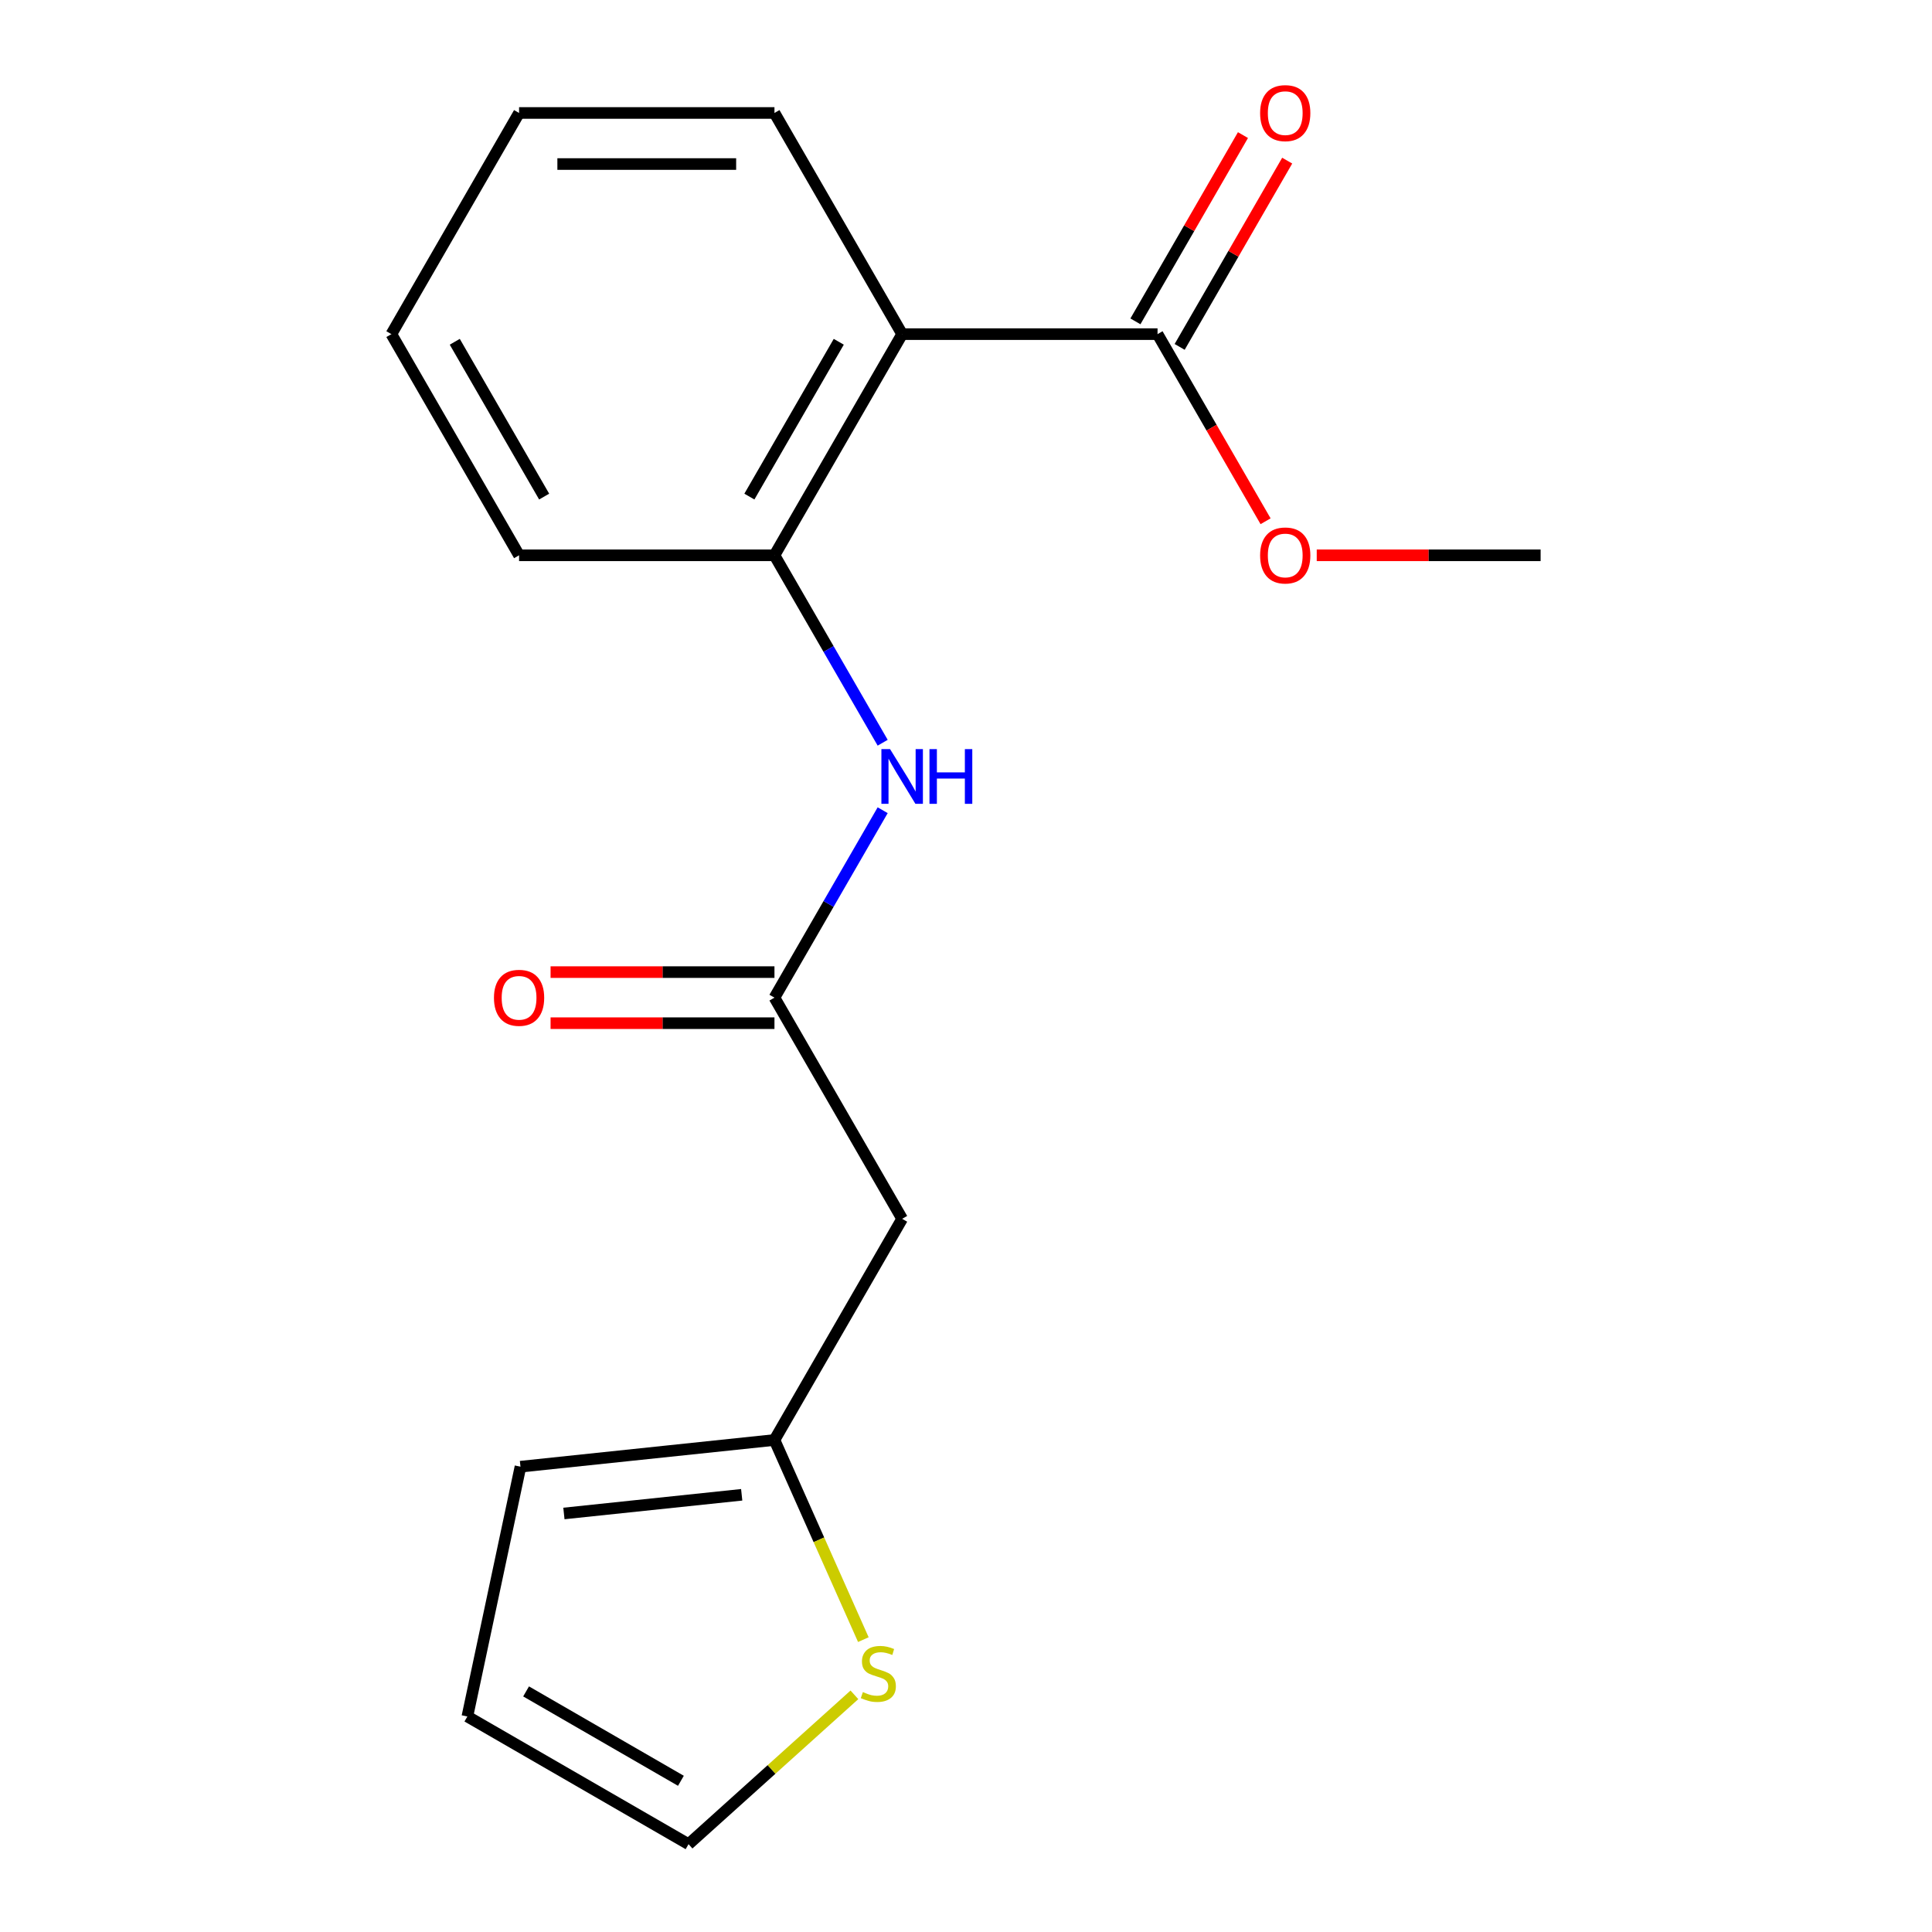 <?xml version='1.0' encoding='iso-8859-1'?>
<svg version='1.1' baseProfile='full'
              xmlns='http://www.w3.org/2000/svg'
                      xmlns:rdkit='http://www.rdkit.org/xml'
                      xmlns:xlink='http://www.w3.org/1999/xlink'
                  xml:space='preserve'
width='1000px' height='1000px' viewBox='0 0 1000 1000'>
<!-- END OF HEADER -->
<rect style='opacity:1.0;fill:#FFFFFF;stroke:none' width='1000' height='1000' x='0' y='0'> </rect>
<path class='bond-0' d='M 466.953,172.948 L 400.859,287.425' style='fill:none;fill-rule:evenodd;stroke:#000000;stroke-width:6px;stroke-linecap:butt;stroke-linejoin:miter;stroke-opacity:1' />
<path class='bond-0' d='M 434.144,176.901 L 387.878,257.035' style='fill:none;fill-rule:evenodd;stroke:#000000;stroke-width:6px;stroke-linecap:butt;stroke-linejoin:miter;stroke-opacity:1' />
<path class='bond-2' d='M 466.953,172.948 L 599.141,172.948' style='fill:none;fill-rule:evenodd;stroke:#000000;stroke-width:6px;stroke-linecap:butt;stroke-linejoin:miter;stroke-opacity:1' />
<path class='bond-13' d='M 466.953,172.948 L 400.859,58.47' style='fill:none;fill-rule:evenodd;stroke:#000000;stroke-width:6px;stroke-linecap:butt;stroke-linejoin:miter;stroke-opacity:1' />
<path class='bond-3' d='M 400.859,287.425 L 428.865,335.932' style='fill:none;fill-rule:evenodd;stroke:#000000;stroke-width:6px;stroke-linecap:butt;stroke-linejoin:miter;stroke-opacity:1' />
<path class='bond-3' d='M 428.865,335.932 L 456.87,384.438' style='fill:none;fill-rule:evenodd;stroke:#0000FF;stroke-width:6px;stroke-linecap:butt;stroke-linejoin:miter;stroke-opacity:1' />
<path class='bond-14' d='M 400.859,287.425 L 268.672,287.425' style='fill:none;fill-rule:evenodd;stroke:#000000;stroke-width:6px;stroke-linecap:butt;stroke-linejoin:miter;stroke-opacity:1' />
<path class='bond-1' d='M 400.859,516.381 L 428.865,467.874' style='fill:none;fill-rule:evenodd;stroke:#000000;stroke-width:6px;stroke-linecap:butt;stroke-linejoin:miter;stroke-opacity:1' />
<path class='bond-1' d='M 428.865,467.874 L 456.87,419.368' style='fill:none;fill-rule:evenodd;stroke:#0000FF;stroke-width:6px;stroke-linecap:butt;stroke-linejoin:miter;stroke-opacity:1' />
<path class='bond-4' d='M 400.859,516.381 L 466.953,630.858' style='fill:none;fill-rule:evenodd;stroke:#000000;stroke-width:6px;stroke-linecap:butt;stroke-linejoin:miter;stroke-opacity:1' />
<path class='bond-10' d='M 400.859,503.162 L 342.918,503.162' style='fill:none;fill-rule:evenodd;stroke:#000000;stroke-width:6px;stroke-linecap:butt;stroke-linejoin:miter;stroke-opacity:1' />
<path class='bond-10' d='M 342.918,503.162 L 284.977,503.162' style='fill:none;fill-rule:evenodd;stroke:#FF0000;stroke-width:6px;stroke-linecap:butt;stroke-linejoin:miter;stroke-opacity:1' />
<path class='bond-10' d='M 400.859,529.599 L 342.918,529.599' style='fill:none;fill-rule:evenodd;stroke:#000000;stroke-width:6px;stroke-linecap:butt;stroke-linejoin:miter;stroke-opacity:1' />
<path class='bond-10' d='M 342.918,529.599 L 284.977,529.599' style='fill:none;fill-rule:evenodd;stroke:#FF0000;stroke-width:6px;stroke-linecap:butt;stroke-linejoin:miter;stroke-opacity:1' />
<path class='bond-8' d='M 610.588,179.557 L 638.42,131.351' style='fill:none;fill-rule:evenodd;stroke:#000000;stroke-width:6px;stroke-linecap:butt;stroke-linejoin:miter;stroke-opacity:1' />
<path class='bond-8' d='M 638.42,131.351 L 666.252,83.144' style='fill:none;fill-rule:evenodd;stroke:#FF0000;stroke-width:6px;stroke-linecap:butt;stroke-linejoin:miter;stroke-opacity:1' />
<path class='bond-8' d='M 587.693,166.338 L 615.525,118.132' style='fill:none;fill-rule:evenodd;stroke:#000000;stroke-width:6px;stroke-linecap:butt;stroke-linejoin:miter;stroke-opacity:1' />
<path class='bond-8' d='M 615.525,118.132 L 643.357,69.925' style='fill:none;fill-rule:evenodd;stroke:#FF0000;stroke-width:6px;stroke-linecap:butt;stroke-linejoin:miter;stroke-opacity:1' />
<path class='bond-12' d='M 599.141,172.948 L 627.1,221.374' style='fill:none;fill-rule:evenodd;stroke:#000000;stroke-width:6px;stroke-linecap:butt;stroke-linejoin:miter;stroke-opacity:1' />
<path class='bond-12' d='M 627.1,221.374 L 655.059,269.801' style='fill:none;fill-rule:evenodd;stroke:#FF0000;stroke-width:6px;stroke-linecap:butt;stroke-linejoin:miter;stroke-opacity:1' />
<path class='bond-5' d='M 466.953,630.858 L 400.859,745.336' style='fill:none;fill-rule:evenodd;stroke:#000000;stroke-width:6px;stroke-linecap:butt;stroke-linejoin:miter;stroke-opacity:1' />
<path class='bond-6' d='M 400.859,745.336 L 423.863,797.003' style='fill:none;fill-rule:evenodd;stroke:#000000;stroke-width:6px;stroke-linecap:butt;stroke-linejoin:miter;stroke-opacity:1' />
<path class='bond-6' d='M 423.863,797.003 L 446.867,848.67' style='fill:none;fill-rule:evenodd;stroke:#CCCC00;stroke-width:6px;stroke-linecap:butt;stroke-linejoin:miter;stroke-opacity:1' />
<path class='bond-9' d='M 400.859,745.336 L 269.396,759.153' style='fill:none;fill-rule:evenodd;stroke:#000000;stroke-width:6px;stroke-linecap:butt;stroke-linejoin:miter;stroke-opacity:1' />
<path class='bond-9' d='M 383.903,773.701 L 291.879,783.373' style='fill:none;fill-rule:evenodd;stroke:#000000;stroke-width:6px;stroke-linecap:butt;stroke-linejoin:miter;stroke-opacity:1' />
<path class='bond-7' d='M 442.24,877.246 L 399.315,915.896' style='fill:none;fill-rule:evenodd;stroke:#CCCC00;stroke-width:6px;stroke-linecap:butt;stroke-linejoin:miter;stroke-opacity:1' />
<path class='bond-7' d='M 399.315,915.896 L 356.391,954.545' style='fill:none;fill-rule:evenodd;stroke:#000000;stroke-width:6px;stroke-linecap:butt;stroke-linejoin:miter;stroke-opacity:1' />
<path class='bond-19' d='M 356.391,954.545 L 241.913,888.452' style='fill:none;fill-rule:evenodd;stroke:#000000;stroke-width:6px;stroke-linecap:butt;stroke-linejoin:miter;stroke-opacity:1' />
<path class='bond-19' d='M 352.438,921.736 L 272.303,875.47' style='fill:none;fill-rule:evenodd;stroke:#000000;stroke-width:6px;stroke-linecap:butt;stroke-linejoin:miter;stroke-opacity:1' />
<path class='bond-11' d='M 269.396,759.153 L 241.913,888.452' style='fill:none;fill-rule:evenodd;stroke:#000000;stroke-width:6px;stroke-linecap:butt;stroke-linejoin:miter;stroke-opacity:1' />
<path class='bond-15' d='M 681.539,287.425 L 739.48,287.425' style='fill:none;fill-rule:evenodd;stroke:#FF0000;stroke-width:6px;stroke-linecap:butt;stroke-linejoin:miter;stroke-opacity:1' />
<path class='bond-15' d='M 739.48,287.425 L 797.422,287.425' style='fill:none;fill-rule:evenodd;stroke:#000000;stroke-width:6px;stroke-linecap:butt;stroke-linejoin:miter;stroke-opacity:1' />
<path class='bond-16' d='M 400.859,58.47 L 268.672,58.47' style='fill:none;fill-rule:evenodd;stroke:#000000;stroke-width:6px;stroke-linecap:butt;stroke-linejoin:miter;stroke-opacity:1' />
<path class='bond-16' d='M 381.031,84.908 L 288.5,84.908' style='fill:none;fill-rule:evenodd;stroke:#000000;stroke-width:6px;stroke-linecap:butt;stroke-linejoin:miter;stroke-opacity:1' />
<path class='bond-18' d='M 268.672,287.425 L 202.578,172.948' style='fill:none;fill-rule:evenodd;stroke:#000000;stroke-width:6px;stroke-linecap:butt;stroke-linejoin:miter;stroke-opacity:1' />
<path class='bond-18' d='M 281.654,257.035 L 235.388,176.901' style='fill:none;fill-rule:evenodd;stroke:#000000;stroke-width:6px;stroke-linecap:butt;stroke-linejoin:miter;stroke-opacity:1' />
<path class='bond-17' d='M 268.672,58.47 L 202.578,172.948' style='fill:none;fill-rule:evenodd;stroke:#000000;stroke-width:6px;stroke-linecap:butt;stroke-linejoin:miter;stroke-opacity:1' />
<path  class='atom-4' d='M 460.693 387.743
L 469.973 402.743
Q 470.893 404.223, 472.373 406.903
Q 473.853 409.583, 473.933 409.743
L 473.933 387.743
L 477.693 387.743
L 477.693 416.063
L 473.813 416.063
L 463.853 399.663
Q 462.693 397.743, 461.453 395.543
Q 460.253 393.343, 459.893 392.663
L 459.893 416.063
L 456.213 416.063
L 456.213 387.743
L 460.693 387.743
' fill='#0000FF'/>
<path  class='atom-4' d='M 481.093 387.743
L 484.933 387.743
L 484.933 399.783
L 499.413 399.783
L 499.413 387.743
L 503.253 387.743
L 503.253 416.063
L 499.413 416.063
L 499.413 402.983
L 484.933 402.983
L 484.933 416.063
L 481.093 416.063
L 481.093 387.743
' fill='#0000FF'/>
<path  class='atom-7' d='M 446.625 875.815
Q 446.945 875.935, 448.265 876.495
Q 449.585 877.055, 451.025 877.415
Q 452.505 877.735, 453.945 877.735
Q 456.625 877.735, 458.185 876.455
Q 459.745 875.135, 459.745 872.855
Q 459.745 871.295, 458.945 870.335
Q 458.185 869.375, 456.985 868.855
Q 455.785 868.335, 453.785 867.735
Q 451.265 866.975, 449.745 866.255
Q 448.265 865.535, 447.185 864.015
Q 446.145 862.495, 446.145 859.935
Q 446.145 856.375, 448.545 854.175
Q 450.985 851.975, 455.785 851.975
Q 459.065 851.975, 462.785 853.535
L 461.865 856.615
Q 458.465 855.215, 455.905 855.215
Q 453.145 855.215, 451.625 856.375
Q 450.105 857.495, 450.145 859.455
Q 450.145 860.975, 450.905 861.895
Q 451.705 862.815, 452.825 863.335
Q 453.985 863.855, 455.905 864.455
Q 458.465 865.255, 459.985 866.055
Q 461.505 866.855, 462.585 868.495
Q 463.705 870.095, 463.705 872.855
Q 463.705 876.775, 461.065 878.895
Q 458.465 880.975, 454.105 880.975
Q 451.585 880.975, 449.665 880.415
Q 447.785 879.895, 445.545 878.975
L 446.625 875.815
' fill='#CCCC00'/>
<path  class='atom-9' d='M 652.234 58.55
Q 652.234 51.75, 655.594 47.95
Q 658.954 44.15, 665.234 44.15
Q 671.514 44.15, 674.874 47.95
Q 678.234 51.75, 678.234 58.55
Q 678.234 65.43, 674.834 69.35
Q 671.434 73.23, 665.234 73.23
Q 658.994 73.23, 655.594 69.35
Q 652.234 65.47, 652.234 58.55
M 665.234 70.03
Q 669.554 70.03, 671.874 67.15
Q 674.234 64.23, 674.234 58.55
Q 674.234 52.99, 671.874 50.19
Q 669.554 47.35, 665.234 47.35
Q 660.914 47.35, 658.554 50.15
Q 656.234 52.95, 656.234 58.55
Q 656.234 64.27, 658.554 67.15
Q 660.914 70.03, 665.234 70.03
' fill='#FF0000'/>
<path  class='atom-11' d='M 255.672 516.461
Q 255.672 509.661, 259.032 505.861
Q 262.392 502.061, 268.672 502.061
Q 274.952 502.061, 278.312 505.861
Q 281.672 509.661, 281.672 516.461
Q 281.672 523.341, 278.272 527.261
Q 274.872 531.141, 268.672 531.141
Q 262.432 531.141, 259.032 527.261
Q 255.672 523.381, 255.672 516.461
M 268.672 527.941
Q 272.992 527.941, 275.312 525.061
Q 277.672 522.141, 277.672 516.461
Q 277.672 510.901, 275.312 508.101
Q 272.992 505.261, 268.672 505.261
Q 264.352 505.261, 261.992 508.061
Q 259.672 510.861, 259.672 516.461
Q 259.672 522.181, 261.992 525.061
Q 264.352 527.941, 268.672 527.941
' fill='#FF0000'/>
<path  class='atom-13' d='M 652.234 287.505
Q 652.234 280.705, 655.594 276.905
Q 658.954 273.105, 665.234 273.105
Q 671.514 273.105, 674.874 276.905
Q 678.234 280.705, 678.234 287.505
Q 678.234 294.385, 674.834 298.305
Q 671.434 302.185, 665.234 302.185
Q 658.994 302.185, 655.594 298.305
Q 652.234 294.425, 652.234 287.505
M 665.234 298.985
Q 669.554 298.985, 671.874 296.105
Q 674.234 293.185, 674.234 287.505
Q 674.234 281.945, 671.874 279.145
Q 669.554 276.305, 665.234 276.305
Q 660.914 276.305, 658.554 279.105
Q 656.234 281.905, 656.234 287.505
Q 656.234 293.225, 658.554 296.105
Q 660.914 298.985, 665.234 298.985
' fill='#FF0000'/>
</svg>
